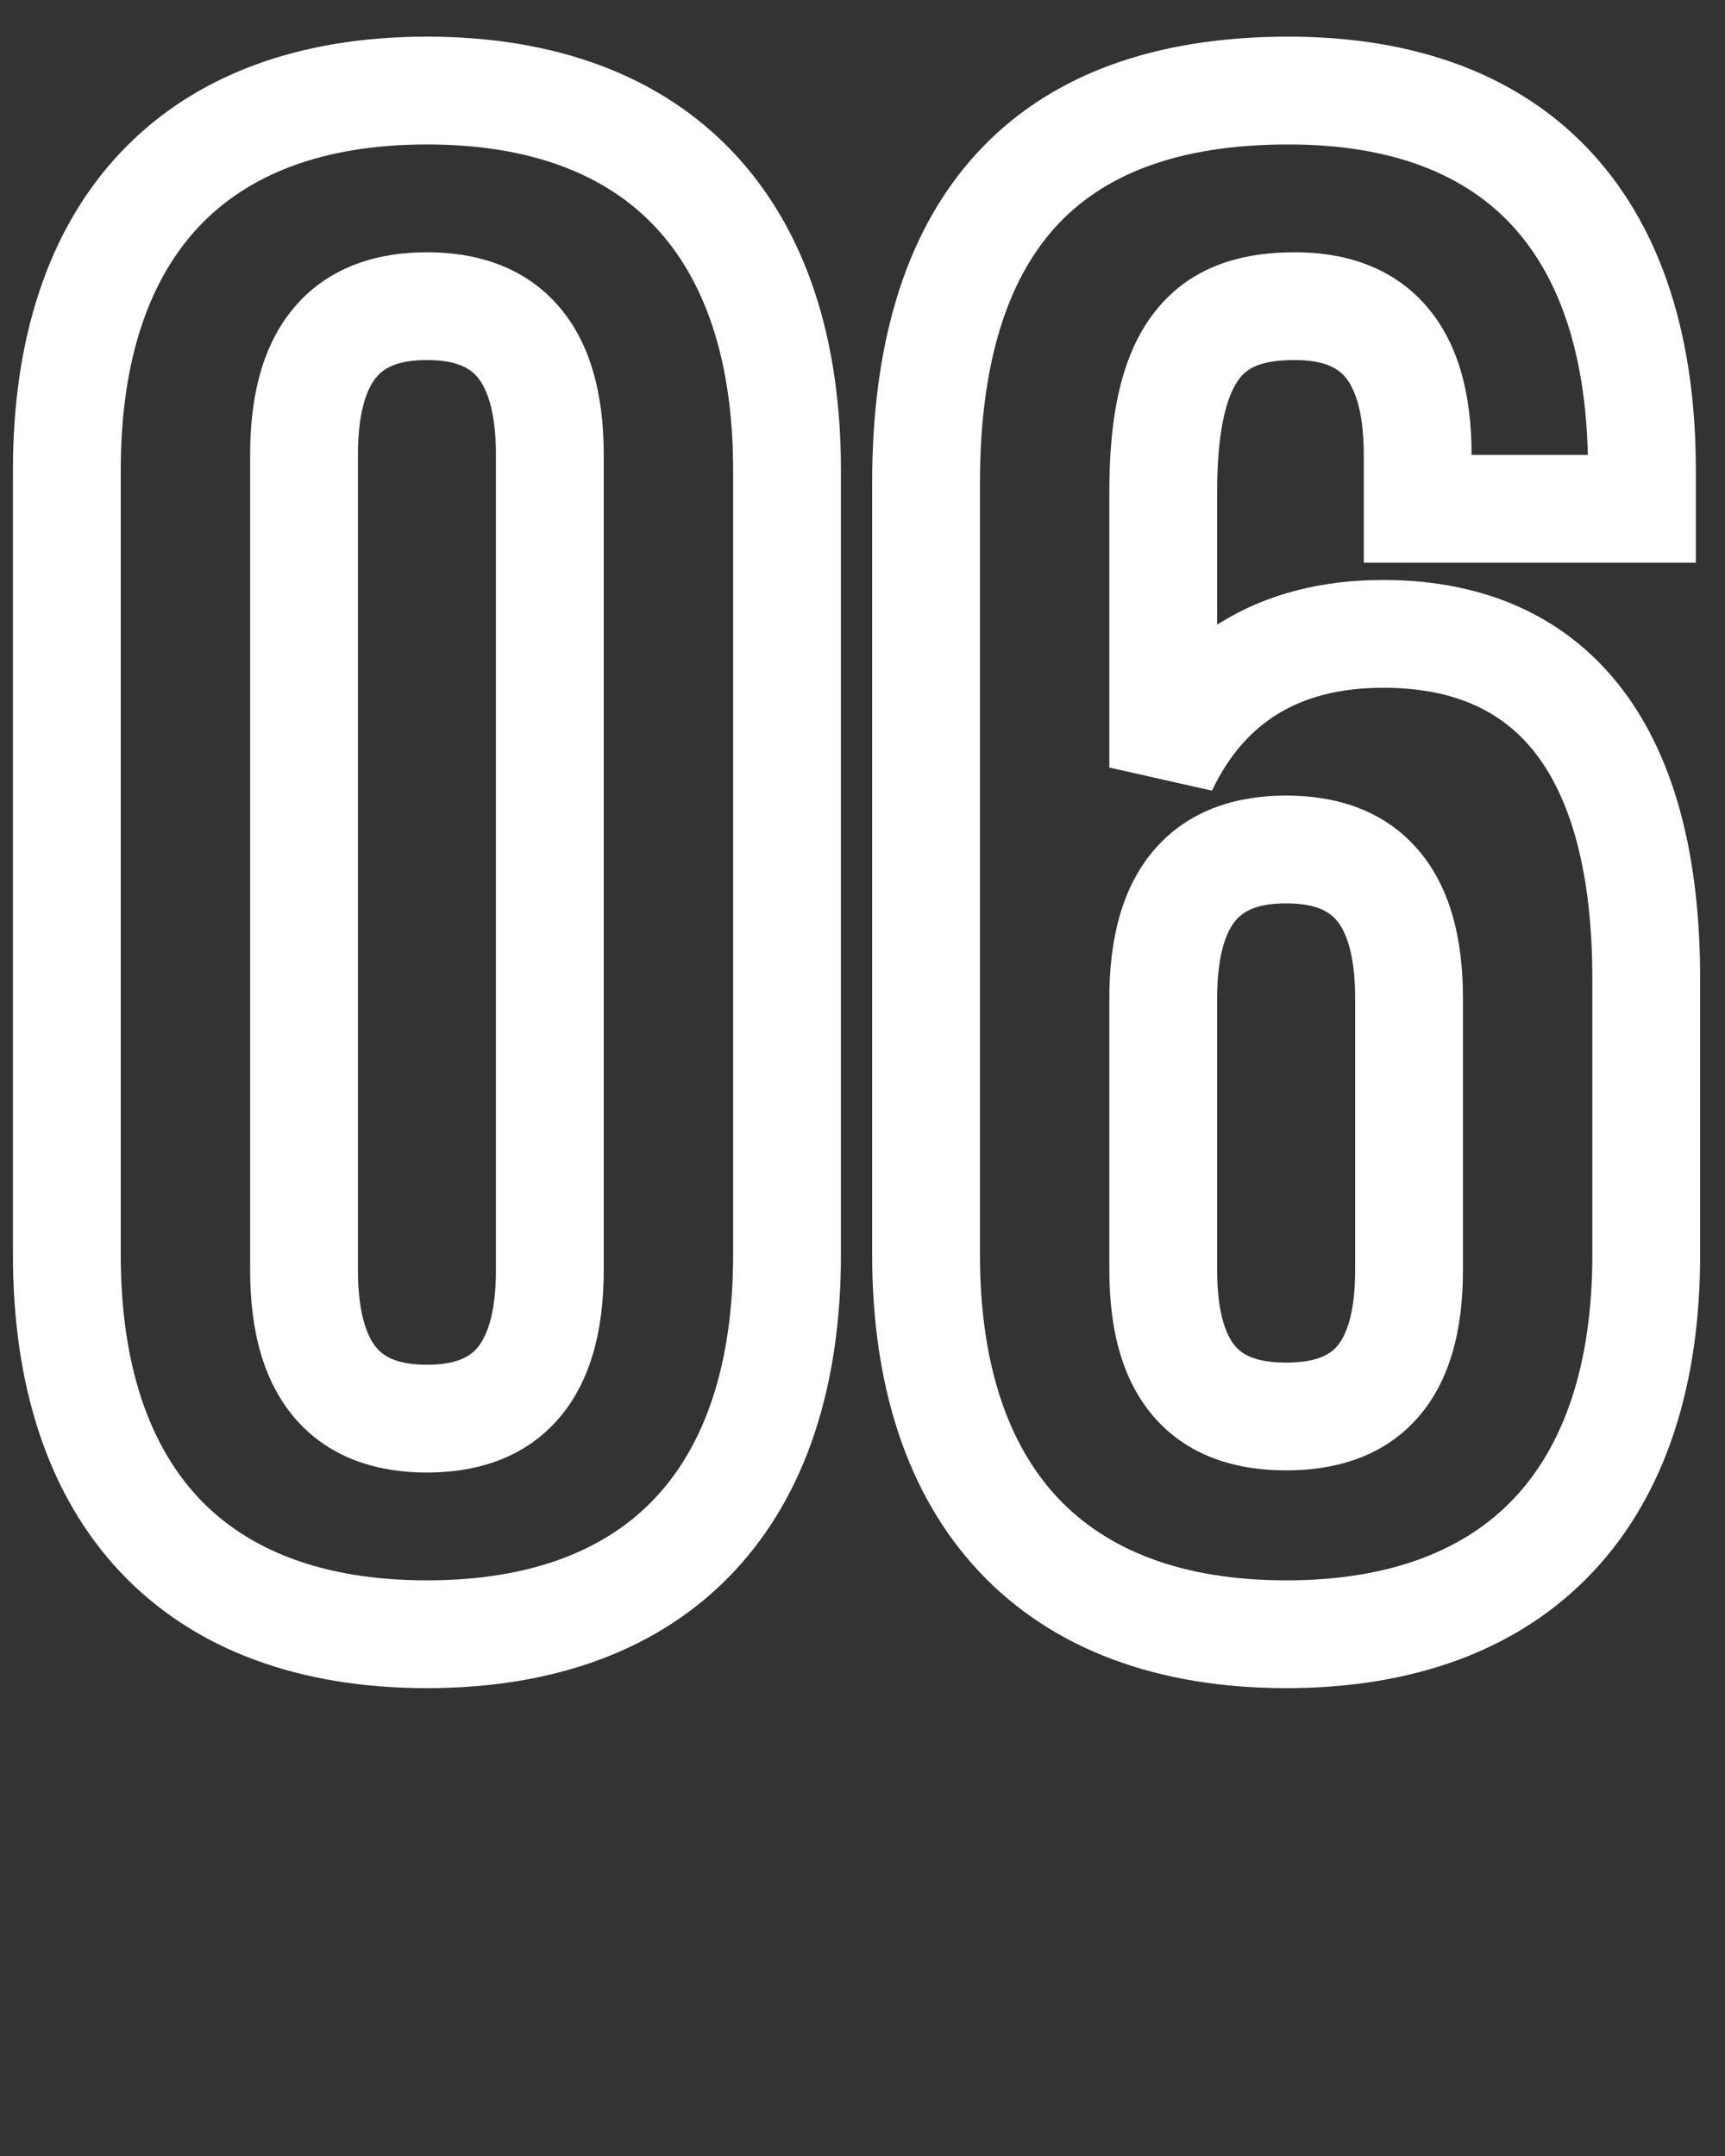 <?xml version="1.0" encoding="UTF-8"?> <svg xmlns="http://www.w3.org/2000/svg" width="32" height="40" viewBox="0 0 32 40" fill="none"><rect x="0" y="0" width="32" height="40" fill="#333333" stroke="none"/> <path d="M4.64 8.44V23.56H6.64V8.44H4.64ZM4.64 23.56C4.64 24.684 4.884 25.66 5.511 26.358C6.157 27.078 7.043 27.32 7.92 27.32V25.32C7.397 25.32 7.143 25.183 6.999 25.022C6.836 24.84 6.64 24.436 6.64 23.56H4.64ZM7.92 27.32C8.797 27.32 9.683 27.078 10.329 26.358C10.956 25.66 11.2 24.684 11.2 23.56H9.2C9.2 24.436 9.004 24.84 8.841 25.022C8.697 25.183 8.443 25.32 7.92 25.32V27.32ZM11.2 23.56V8.44H9.2V23.56H11.2ZM11.2 8.44C11.2 7.316 10.956 6.34 10.329 5.642C9.683 4.923 8.797 4.68 7.92 4.68V6.68C8.443 6.68 8.697 6.817 8.841 6.978C9.004 7.16 9.2 7.564 9.2 8.44H11.2ZM7.92 4.68C7.043 4.68 6.157 4.923 5.511 5.642C4.884 6.34 4.64 7.316 4.64 8.44H6.64C6.64 7.564 6.836 7.16 6.999 6.978C7.143 6.817 7.397 6.68 7.92 6.68V4.68ZM2.24 23.28V8.72H0.24V23.28H2.24ZM2.24 8.72C2.24 6.647 2.785 5.165 3.688 4.206C4.582 3.256 5.959 2.68 7.92 2.68V0.68C5.561 0.68 3.598 1.384 2.232 2.834C0.875 4.275 0.24 6.313 0.24 8.72H2.24ZM7.92 2.68C9.881 2.68 11.258 3.256 12.152 4.206C13.055 5.165 13.6 6.647 13.6 8.72H15.6C15.6 6.313 14.965 4.275 13.608 2.834C12.242 1.384 10.279 0.68 7.92 0.68V2.68ZM13.6 8.72V23.28H15.6V8.72H13.6ZM13.6 23.28C13.6 25.353 13.055 26.835 12.152 27.794C11.258 28.744 9.881 29.32 7.92 29.32V31.32C10.279 31.32 12.242 30.616 13.608 29.166C14.965 27.725 15.6 25.687 15.6 23.28H13.6ZM7.92 29.32C5.959 29.32 4.582 28.744 3.688 27.794C2.785 26.835 2.24 25.353 2.24 23.28H0.24C0.24 25.687 0.875 27.725 2.232 29.166C3.598 30.616 5.561 31.32 7.92 31.32V29.32ZM30.459 9.44V10.44H31.459V9.44H30.459ZM26.299 9.44H25.299V10.44H26.299V9.44ZM21.579 14.24H20.579L22.483 14.669L21.579 14.24ZM18.179 23.28V8.96H16.179V23.28H18.179ZM18.179 8.96C18.179 6.733 18.691 5.196 19.572 4.22C20.436 3.263 21.805 2.68 23.899 2.68V0.68C21.434 0.68 19.443 1.377 18.087 2.88C16.748 4.364 16.179 6.467 16.179 8.96H18.179ZM23.899 2.68C25.859 2.68 27.2 3.255 28.062 4.196C28.938 5.151 29.459 6.634 29.459 8.72H31.459C31.459 6.326 30.861 4.289 29.537 2.844C28.199 1.385 26.259 0.68 23.899 0.68V2.68ZM29.459 8.72V9.44H31.459V8.72H29.459ZM30.459 8.44H26.299V10.44H30.459V8.44ZM27.299 9.44V8.44H25.299V9.44H27.299ZM27.299 8.44C27.299 7.316 27.055 6.34 26.428 5.642C25.783 4.923 24.897 4.68 24.019 4.68V6.68C24.542 6.68 24.796 6.817 24.94 6.978C25.104 7.16 25.299 7.564 25.299 8.44H27.299ZM24.019 4.68C23.083 4.68 22.111 4.913 21.43 5.775C20.8 6.571 20.579 7.717 20.579 9.12H22.579C22.579 7.843 22.799 7.269 22.999 7.015C23.148 6.827 23.395 6.68 24.019 6.68V4.68ZM20.579 9.12V14.24H22.579V9.12H20.579ZM22.483 14.669C22.792 14.018 23.201 13.556 23.695 13.251C24.191 12.944 24.832 12.76 25.659 12.76V10.76C24.527 10.76 23.508 11.015 22.644 11.549C21.778 12.084 21.127 12.862 20.676 13.811L22.483 14.669ZM25.659 12.76C27.019 12.76 27.919 13.222 28.515 14.016C29.147 14.857 29.539 16.208 29.539 18.16H31.539C31.539 15.992 31.112 14.143 30.114 12.814C29.08 11.438 27.54 10.76 25.659 10.76V12.76ZM29.539 18.16V23.28H31.539V18.16H29.539ZM29.539 23.28C29.539 25.353 28.994 26.835 28.091 27.794C27.197 28.744 25.82 29.32 23.859 29.32V31.32C26.219 31.32 28.182 30.616 29.547 29.166C30.904 27.725 31.539 25.687 31.539 23.28H29.539ZM23.859 29.32C21.899 29.32 20.522 28.744 19.627 27.794C18.724 26.835 18.179 25.353 18.179 23.28H16.179C16.179 25.687 16.814 27.725 18.171 29.166C19.537 30.616 21.5 31.32 23.859 31.32V29.32ZM23.859 14.76C22.982 14.76 22.096 15.002 21.45 15.722C20.824 16.42 20.579 17.396 20.579 18.52H22.579C22.579 17.644 22.775 17.24 22.939 17.058C23.083 16.898 23.337 16.76 23.859 16.76V14.76ZM20.579 18.52V23.56H22.579V18.52H20.579ZM20.579 23.56C20.579 24.683 20.823 25.656 21.458 26.346C22.109 27.055 22.996 27.28 23.859 27.28V25.28C23.322 25.28 23.07 25.145 22.931 24.994C22.775 24.824 22.579 24.437 22.579 23.56H20.579ZM23.859 27.28C24.722 27.28 25.61 27.055 26.261 26.346C26.895 25.656 27.139 24.683 27.139 23.56H25.139C25.139 24.437 24.944 24.824 24.788 24.994C24.649 25.145 24.396 25.28 23.859 25.28V27.28ZM27.139 23.56V18.52H25.139V23.56H27.139ZM27.139 18.52C27.139 17.396 26.895 16.42 26.268 15.722C25.623 15.002 24.737 14.76 23.859 14.76V16.76C24.382 16.76 24.636 16.898 24.78 17.058C24.944 17.24 25.139 17.644 25.139 18.52H27.139Z" fill="white"></path> </svg> 